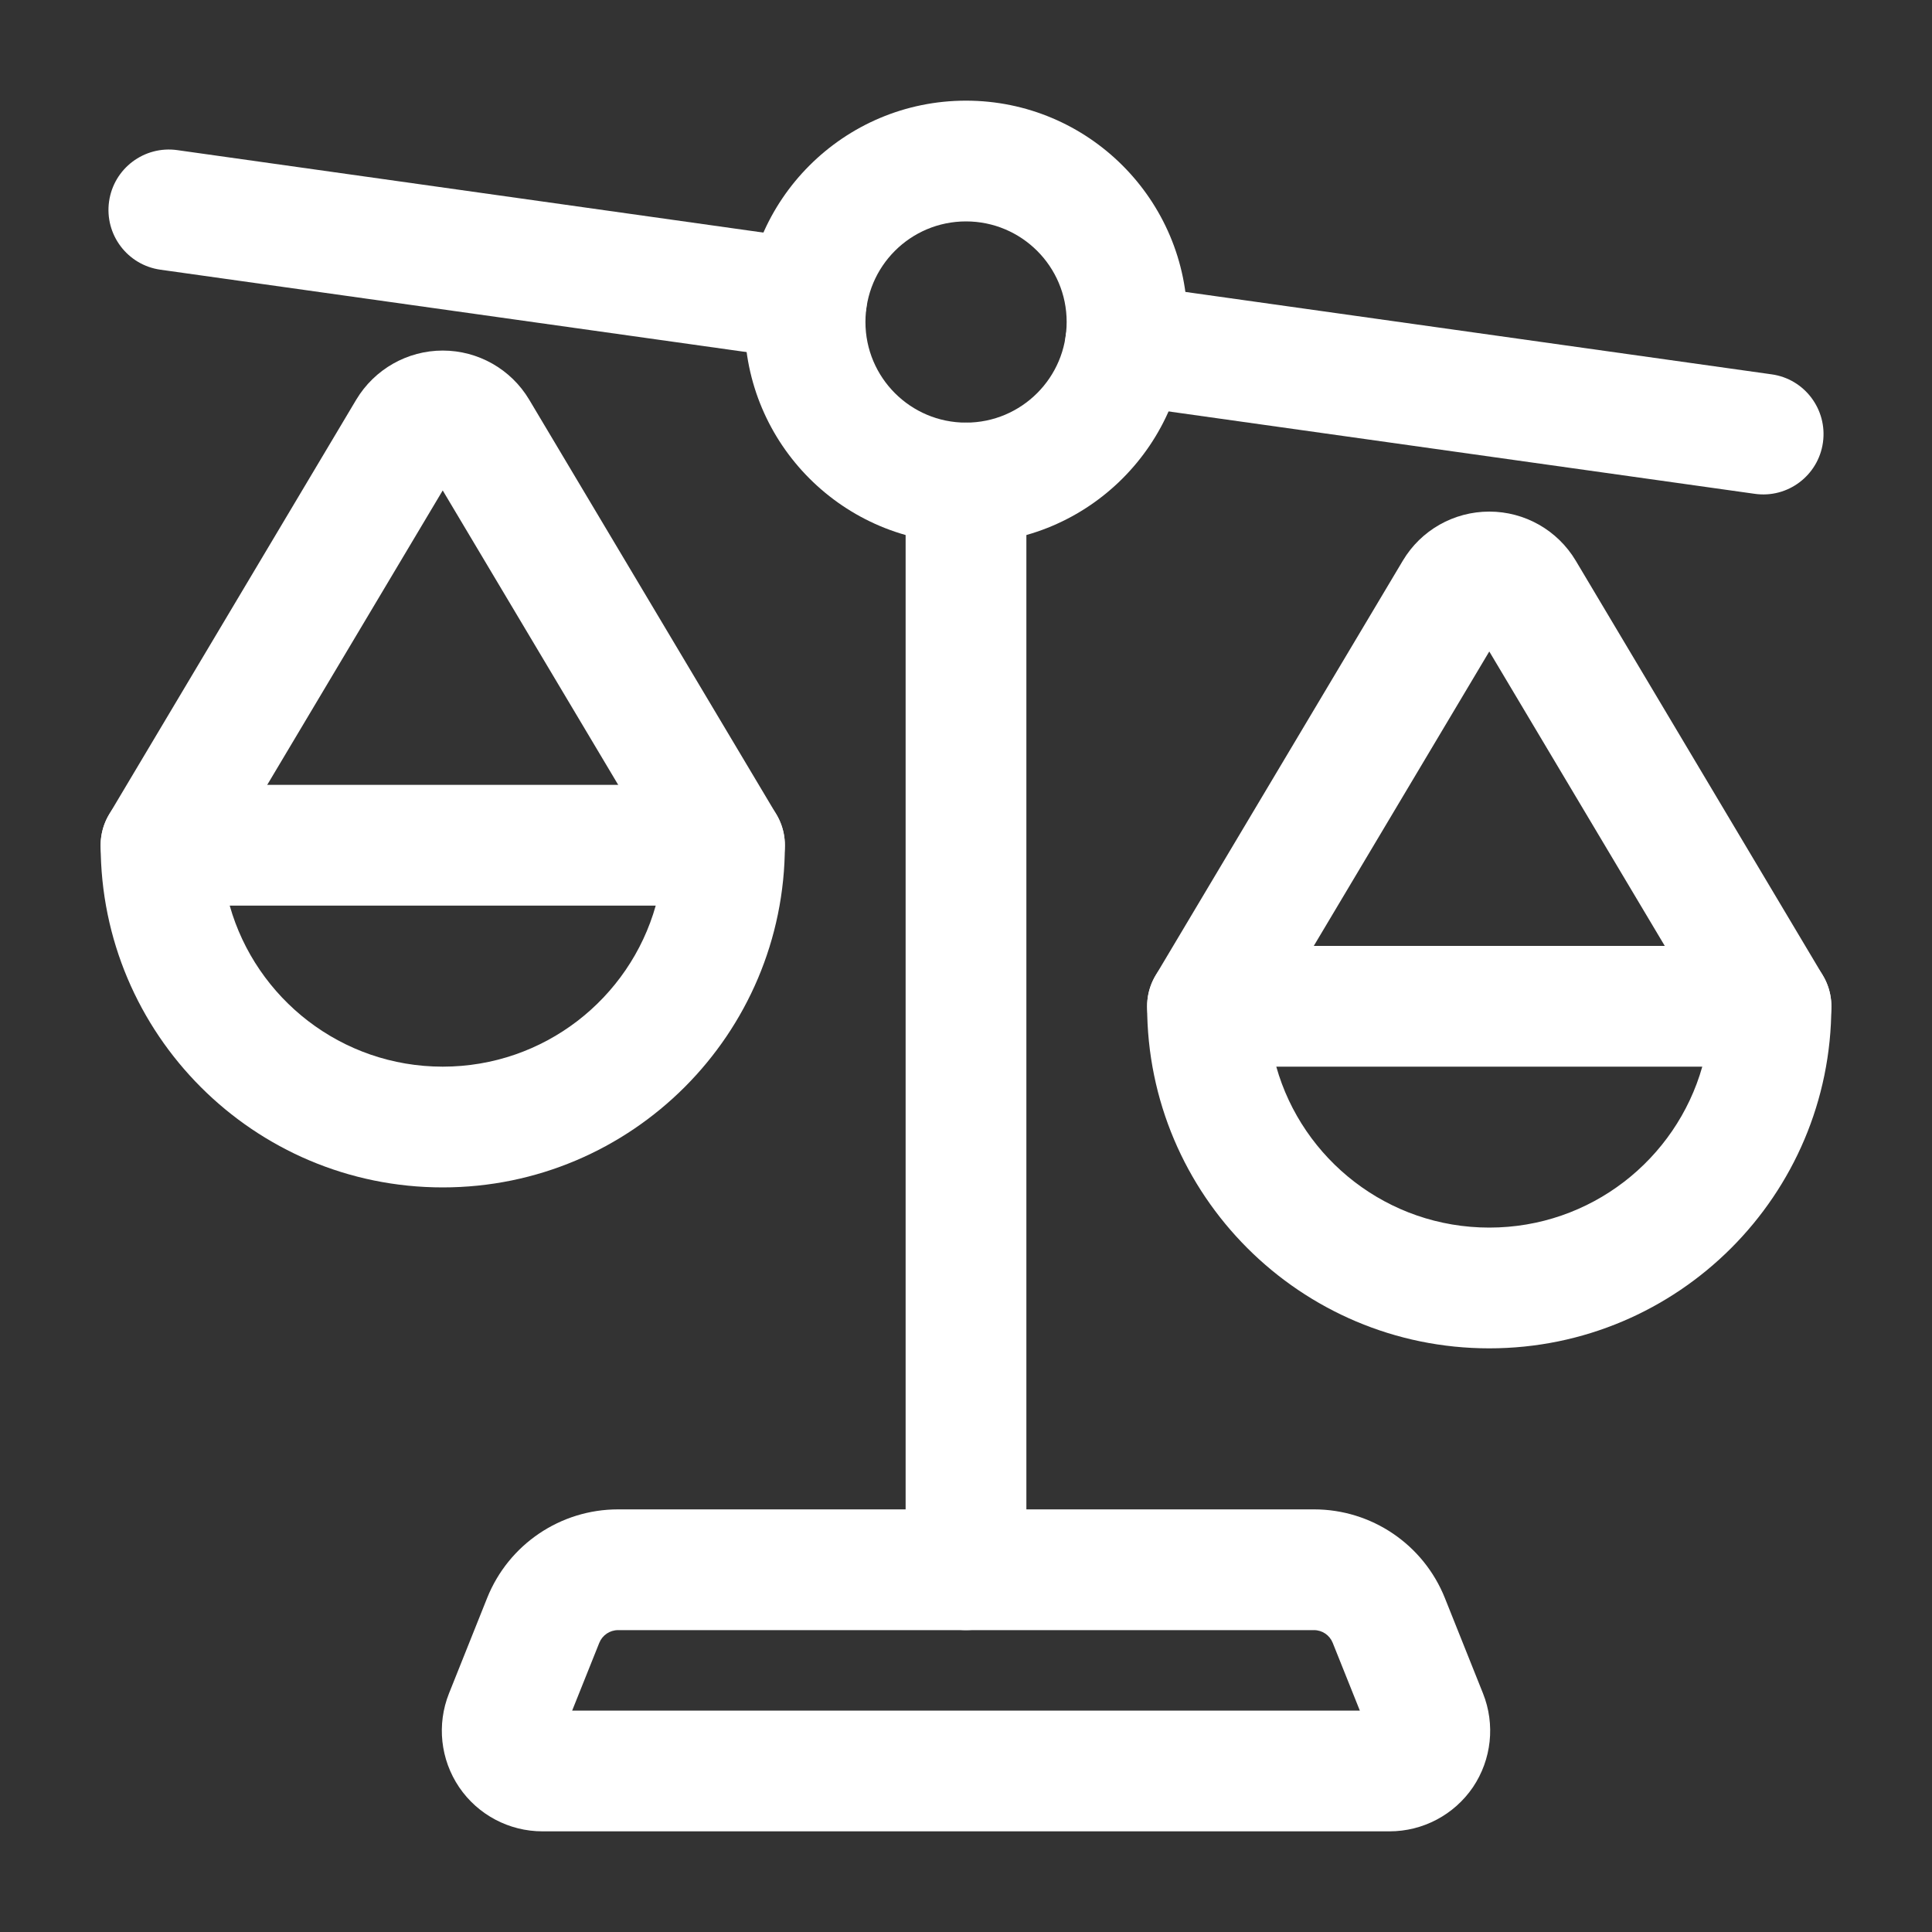 <svg width="20" height="20" viewBox="0 0 20 20" fill="none" xmlns="http://www.w3.org/2000/svg">
<rect x="0" y="0" width="20" height="20" fill="#333333" stroke="none"/>
<path fill-rule="evenodd" clip-rule="evenodd" d="M10 1.042C11.265 1.042 12.292 2.068 12.292 3.333C12.292 4.598 11.265 5.625 10 5.625C8.735 5.625 7.708 4.598 7.708 3.333C7.708 2.068 8.735 1.042 10 1.042ZM10 2.292C9.425 2.292 8.959 2.758 8.959 3.333C8.959 3.908 9.425 4.375 10 4.375C10.575 4.375 11.042 3.908 11.042 3.333C11.042 2.758 10.575 2.292 10 2.292Z" fill="white"/>
<path fill-rule="evenodd" clip-rule="evenodd" d="M12.5 9.792H18.333C18.678 9.792 18.958 10.072 18.958 10.417C18.958 12.372 17.372 13.958 15.417 13.958C13.462 13.958 11.875 12.372 11.875 10.417C11.875 10.072 12.155 9.792 12.5 9.792ZM13.212 11.042C13.483 12.003 14.368 12.708 15.417 12.708C16.465 12.708 17.35 12.003 17.622 11.042H13.212Z" fill="white"/>
<path fill-rule="evenodd" clip-rule="evenodd" d="M1.667 8.125H7.5C7.845 8.125 8.125 8.405 8.125 8.75C8.125 10.705 6.538 12.292 4.583 12.292C2.628 12.292 1.042 10.705 1.042 8.75C1.042 8.405 1.322 8.125 1.667 8.125ZM2.378 9.375C2.65 10.337 3.535 11.042 4.583 11.042C5.632 11.042 6.517 10.337 6.788 9.375H2.378Z" fill="white"/>
<path fill-rule="evenodd" clip-rule="evenodd" d="M5.616 18.958C5.27 18.958 4.947 18.787 4.753 18.501C4.559 18.214 4.52 17.851 4.648 17.53L5.043 16.542C5.265 15.988 5.801 15.625 6.398 15.625H13.603C14.199 15.625 14.735 15.988 14.957 16.542L15.352 17.53C15.48 17.851 15.441 18.214 15.248 18.501C15.053 18.787 14.73 18.958 14.384 18.958H5.616ZM5.923 17.708H14.077L13.796 17.006C13.764 16.927 13.688 16.875 13.603 16.875H6.398C6.313 16.875 6.236 16.927 6.204 17.006L5.923 17.708Z" fill="white"/>
<path fill-rule="evenodd" clip-rule="evenodd" d="M18.339 3.875C18.681 3.922 18.919 4.239 18.871 4.581C18.823 4.922 18.507 5.161 18.165 5.112L11.563 4.184C11.222 4.137 10.983 3.82 11.032 3.478C11.079 3.137 11.396 2.898 11.738 2.947L18.339 3.875Z" fill="white"/>
<path fill-rule="evenodd" clip-rule="evenodd" d="M8.437 2.483C8.778 2.53 9.017 2.847 8.968 3.188C8.921 3.53 8.604 3.768 8.263 3.72L1.661 2.792C1.319 2.744 1.081 2.428 1.129 2.086C1.177 1.744 1.493 1.506 1.835 1.554L8.437 2.483Z" fill="white"/>
<path fill-rule="evenodd" clip-rule="evenodd" d="M9.375 5C9.375 4.655 9.655 4.375 10 4.375C10.345 4.375 10.625 4.655 10.625 5V16.25C10.625 16.595 10.345 16.875 10 16.875C9.655 16.875 9.375 16.595 9.375 16.25V5Z" fill="white"/>
<path fill-rule="evenodd" clip-rule="evenodd" d="M15.417 6.744L13.037 10.737C12.86 11.033 12.477 11.13 12.18 10.953C11.883 10.777 11.787 10.393 11.963 10.097L14.522 5.804C14.71 5.488 15.05 5.296 15.417 5.296C15.784 5.296 16.123 5.488 16.312 5.804L18.87 10.097C19.047 10.393 18.95 10.777 18.654 10.953C18.357 11.13 17.974 11.033 17.797 10.737L15.417 6.744Z" fill="white"/>
<path fill-rule="evenodd" clip-rule="evenodd" d="M4.583 5.077L2.203 9.07C2.027 9.367 1.643 9.463 1.347 9.287C1.05 9.11 0.953 8.727 1.13 8.43L3.688 4.137C3.877 3.822 4.217 3.629 4.583 3.629C4.95 3.629 5.29 3.822 5.478 4.137L8.037 8.43C8.213 8.727 8.117 9.11 7.82 9.287C7.523 9.463 7.14 9.367 6.963 9.07L4.583 5.077Z" fill="white"/>
</svg>

